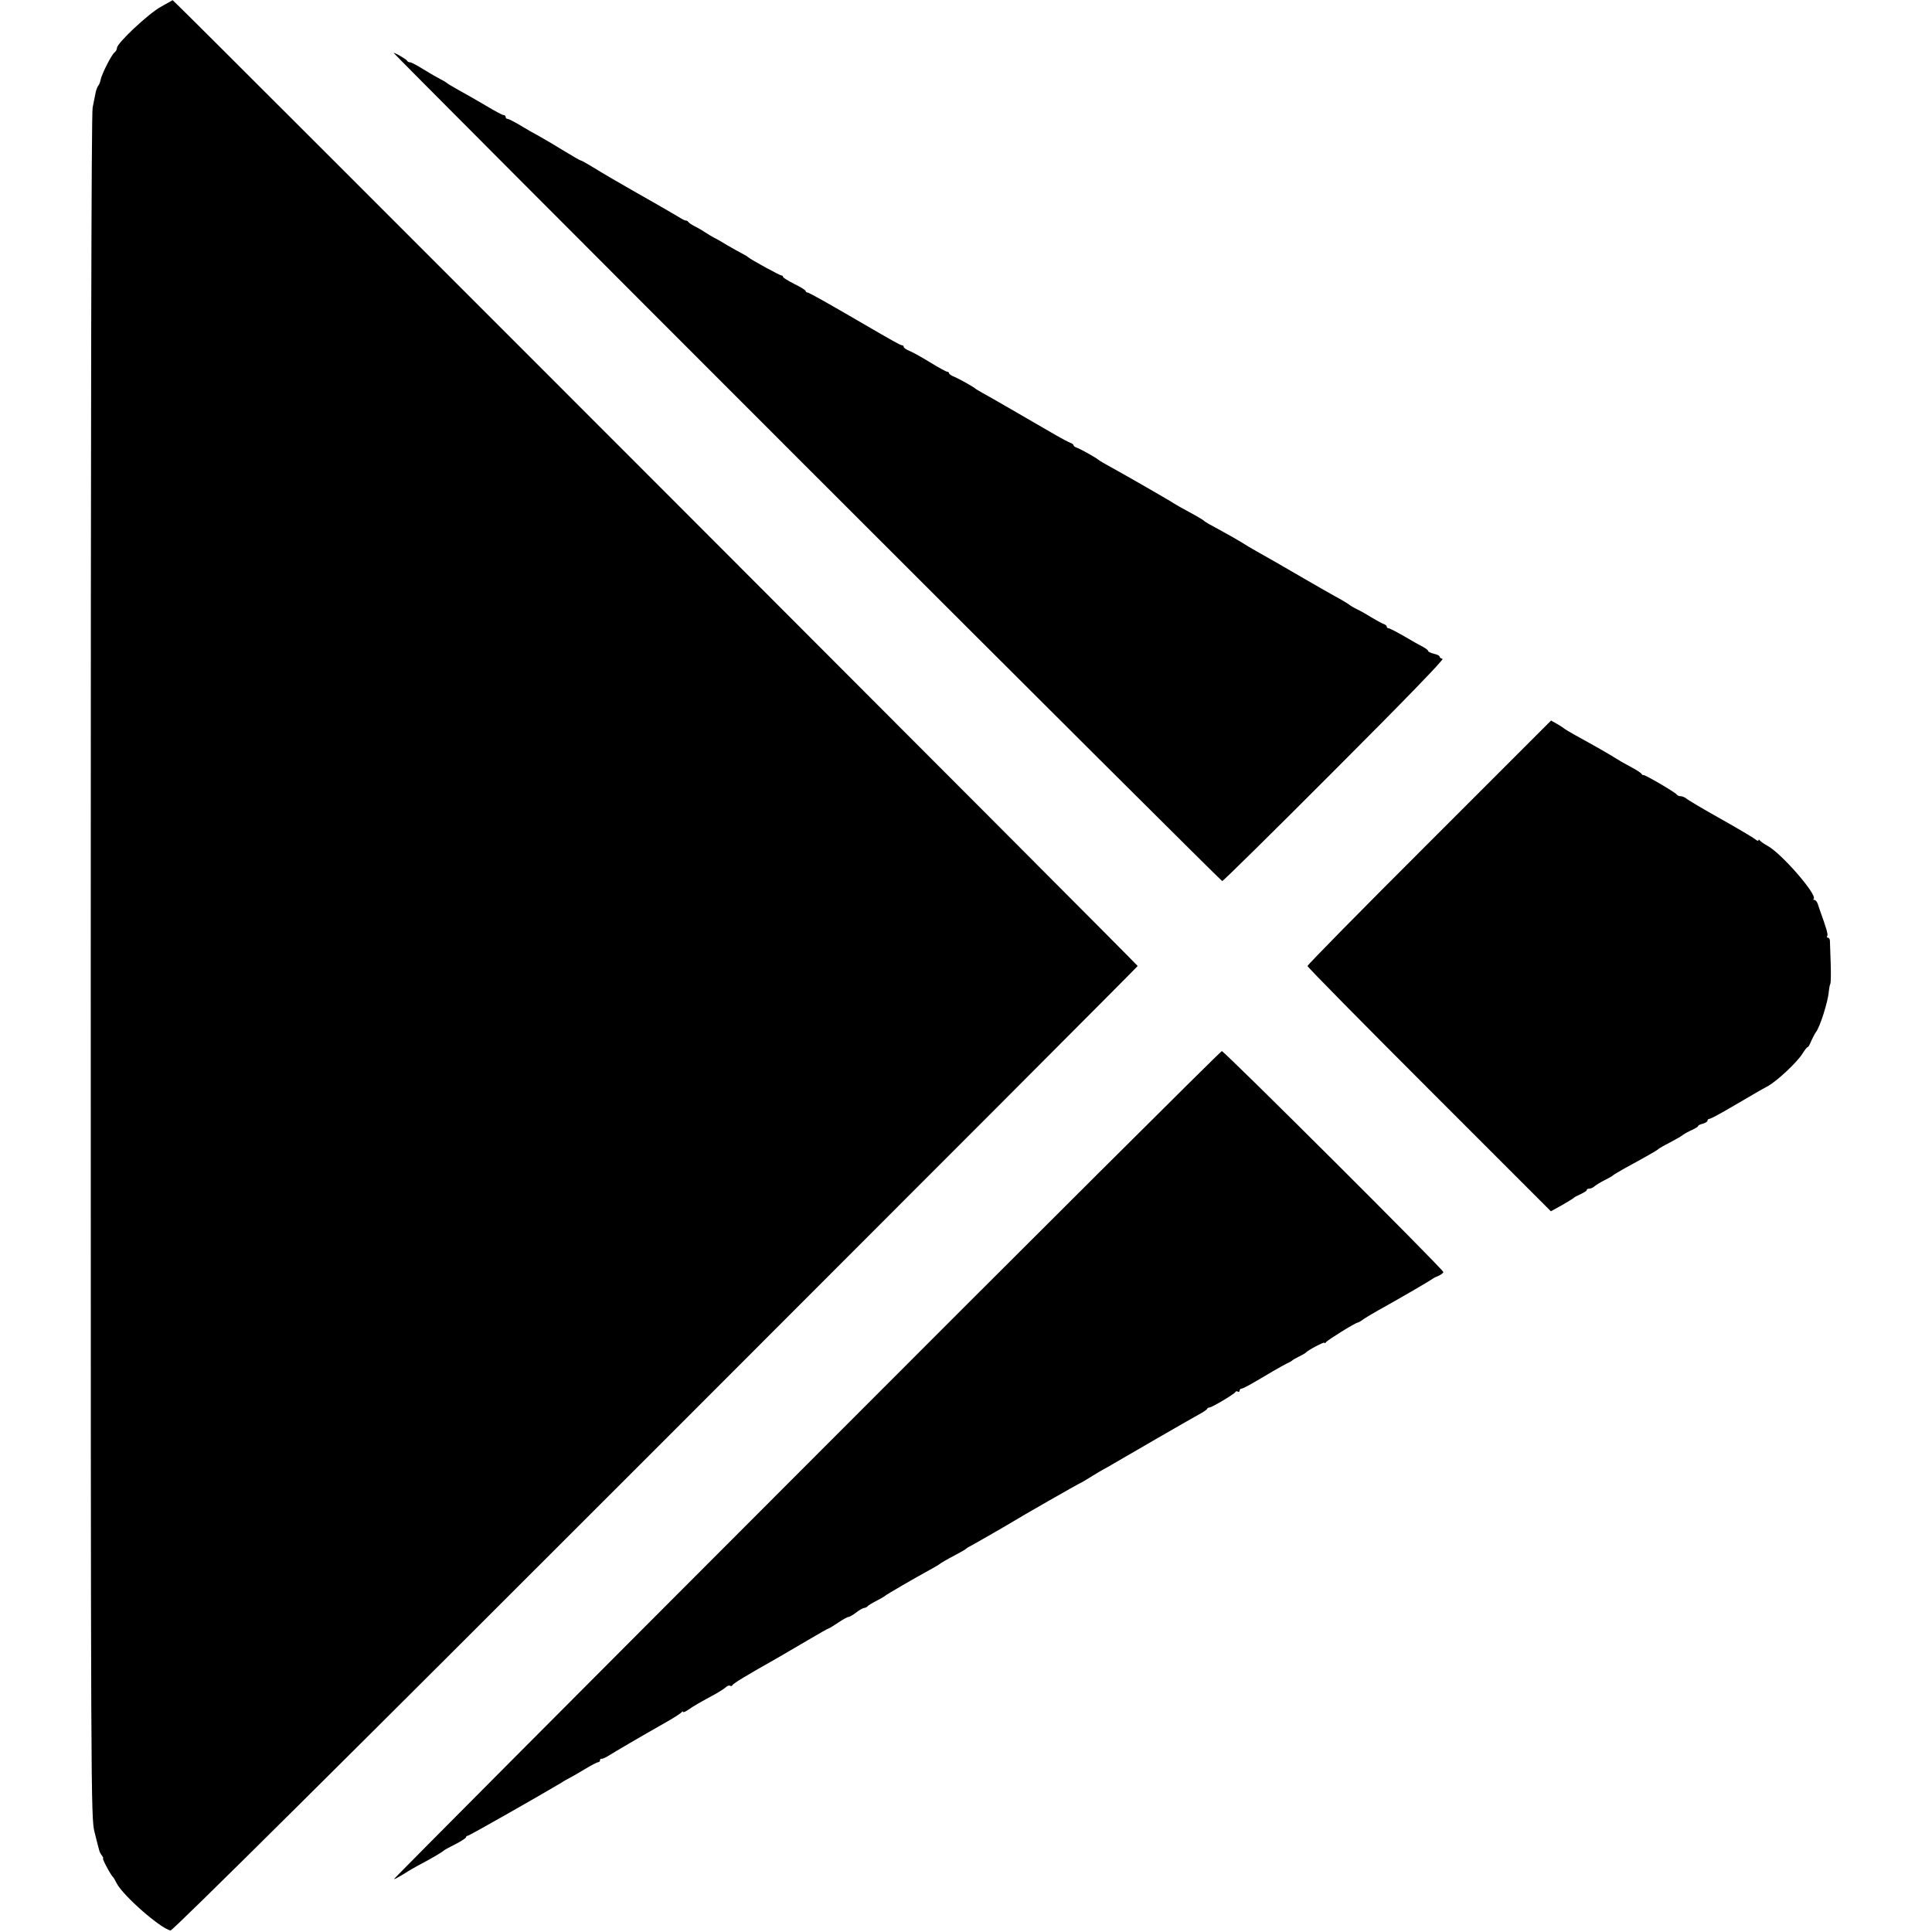 <?xml version="1.0" standalone="no"?>
<!DOCTYPE svg PUBLIC "-//W3C//DTD SVG 20010904//EN"
 "http://www.w3.org/TR/2001/REC-SVG-20010904/DTD/svg10.dtd">
<svg version="1.0" xmlns="http://www.w3.org/2000/svg"
 width="1024pt" height="1024pt" viewBox="0 0 1024 1024"
 preserveAspectRatio="xMidYMid meet">
<g transform="translate(0,1024) scale(0.1,-0.1)"
fill="#000000" stroke="none">
<path d="M851 10203 c-66 -37 -231 -192 -231 -217 0 -8 -6 -19 -14 -25 -16
-13 -68 -116 -73 -145 -2 -11 -7 -24 -12 -30 -5 -6 -12 -24 -15 -41 -3 -16
-10 -50 -15 -75 -7 -29 -10 -1668 -10 -4555 0 -4427 1 -4511 20 -4585 10 -41
21 -83 24 -94 2 -10 9 -24 16 -32 6 -8 8 -14 5 -14 -6 0 41 -89 54 -100 3 -3
11 -17 19 -33 34 -65 232 -239 285 -249 11 -2 929 909 2571 2552 1405 1405
2555 2557 2555 2560 0 6 -4978 4989 -5087 5092 l-28 27 -64 -36z"/>
<path d="M4275 7765 c1207 -1207 2199 -2195 2203 -2195 5 0 273 264 596 588
370 370 581 588 572 590 -9 2 -16 7 -16 12 0 5 -13 11 -30 15 -16 4 -30 10
-30 14 0 4 -12 14 -27 22 -16 8 -61 33 -101 57 -40 23 -77 42 -82 42 -6 0 -10
4 -10 9 0 5 -8 11 -17 14 -10 4 -40 20 -68 37 -27 17 -61 36 -75 42 -14 7 -32
17 -40 24 -8 6 -41 26 -73 43 -32 18 -113 64 -180 103 -124 72 -158 92 -237
136 -25 14 -62 36 -82 49 -21 13 -62 36 -93 53 -83 45 -100 55 -105 61 -3 3
-36 23 -75 44 -38 20 -74 41 -80 45 -13 10 -264 154 -335 193 -30 16 -61 34
-68 40 -19 15 -95 57 -114 64 -10 3 -18 9 -18 13 0 4 -8 10 -17 13 -10 4 -43
21 -74 39 -195 113 -359 208 -389 224 -19 11 -37 21 -40 24 -9 9 -84 51 -112
63 -16 6 -28 15 -28 19 0 4 -5 8 -10 8 -6 0 -45 22 -88 48 -42 26 -92 54 -109
61 -18 7 -33 17 -33 22 0 5 -4 9 -9 9 -8 0 -48 22 -216 120 -182 106 -278 160
-286 160 -5 0 -9 4 -9 8 0 4 -27 21 -60 37 -33 17 -60 33 -60 38 0 4 -4 7 -8
7 -9 0 -159 82 -177 97 -5 5 -21 14 -35 21 -14 7 -47 26 -75 42 -27 17 -59 35
-70 40 -11 6 -33 19 -50 30 -16 11 -41 25 -55 32 -14 7 -28 16 -31 21 -3 5 -9
8 -13 8 -3 -1 -16 5 -29 13 -36 22 -208 121 -262 151 -55 31 -146 84 -216 127
-25 15 -48 28 -52 28 -3 0 -41 22 -84 48 -43 27 -103 62 -133 79 -30 16 -79
44 -108 62 -29 17 -57 31 -62 31 -6 0 -10 5 -10 10 0 6 -5 10 -11 10 -6 0 -49
23 -97 52 -48 28 -112 65 -142 81 -30 17 -57 33 -60 36 -3 3 -18 13 -35 21
-16 8 -57 32 -90 52 -33 21 -65 38 -72 38 -6 0 -13 3 -15 8 -3 7 -62 42 -72
42 -3 0 982 -988 2189 -2195z"/>
<path d="M7575 5775 c-355 -354 -645 -649 -645 -655 0 -6 290 -300 645 -655
l645 -645 58 32 c31 18 59 35 62 38 3 4 20 13 38 21 17 8 32 17 32 21 0 5 6 8
14 8 8 0 21 6 28 13 7 6 31 21 53 32 22 11 42 22 45 26 3 3 30 19 60 36 130
71 175 97 180 103 3 3 30 19 60 34 30 16 62 34 70 41 8 6 30 18 48 26 17 8 32
17 32 20 0 4 11 10 25 13 14 4 25 11 25 16 0 6 5 10 11 10 5 0 51 24 102 54
51 30 108 63 127 74 19 12 54 31 76 43 50 26 162 131 189 177 11 17 22 32 26
32 4 0 12 15 19 33 8 17 19 39 25 47 21 25 65 165 68 215 2 17 5 35 8 40 3 6
4 55 2 110 -2 55 -4 108 -4 118 0 9 -5 17 -10 17 -6 0 -8 4 -4 10 5 7 -6 44
-39 135 -2 6 -7 20 -11 33 -4 12 -12 22 -18 22 -6 0 -8 3 -4 6 20 21 -169 239
-243 280 -19 10 -38 24 -42 29 -4 6 -8 6 -8 1 0 -5 -8 -2 -17 6 -10 8 -92 57
-183 108 -91 51 -172 99 -181 107 -8 7 -23 13 -31 13 -9 0 -18 4 -20 8 -4 10
-172 108 -177 104 -2 -2 -7 1 -10 6 -3 5 -24 19 -46 31 -22 12 -49 27 -60 33
-79 49 -136 81 -245 141 -30 17 -57 33 -60 36 -3 3 -19 14 -37 24 l-32 18
-646 -646z"/>
<path d="M4273 2474 c-1206 -1207 -2189 -2194 -2185 -2194 5 0 28 13 53 28 24
16 58 35 74 44 55 28 130 72 135 78 3 4 31 19 63 35 31 16 57 33 57 37 0 4 4
8 9 8 8 0 394 220 496 281 16 11 37 22 45 26 8 4 43 24 78 45 34 21 67 38 72
38 6 0 10 4 10 10 0 5 3 9 8 8 4 -1 18 5 32 13 33 21 192 114 300 175 47 26
88 53 92 58 4 6 8 7 8 3 0 -5 12 0 28 11 25 18 69 43 152 88 19 11 40 25 48
32 7 7 17 10 22 7 5 -3 10 -1 12 3 3 9 80 55 236 143 20 12 90 52 154 90 64
38 119 69 122 69 3 0 25 14 49 30 25 17 49 30 55 30 5 0 22 10 38 22 15 12 34
23 42 25 8 1 18 5 21 10 3 4 24 17 46 28 22 11 42 23 45 26 5 6 160 96 248
144 20 11 39 22 42 25 5 5 41 26 100 57 19 10 37 21 40 24 3 3 10 8 15 10 9 4
189 107 225 129 41 26 363 210 367 210 2 0 27 15 56 33 29 18 59 36 67 40 8 4
32 17 53 30 75 44 402 233 446 257 26 14 48 28 49 33 2 4 8 7 12 7 13 0 134
72 138 82 2 4 8 6 13 2 5 -3 9 0 9 5 0 6 5 11 10 11 10 0 52 24 168 93 26 15
58 33 72 40 14 6 27 14 30 17 3 3 19 12 35 20 17 8 32 17 35 20 12 14 100 60
100 53 0 -4 4 -3 8 3 7 11 157 104 168 104 3 0 18 8 32 19 15 10 50 31 77 46
93 51 280 160 285 165 3 3 17 11 33 17 15 7 27 16 27 21 0 14 -1162 1172
-1174 1171 -6 0 -998 -988 -2203 -2195z"/>
</g>
</svg>
